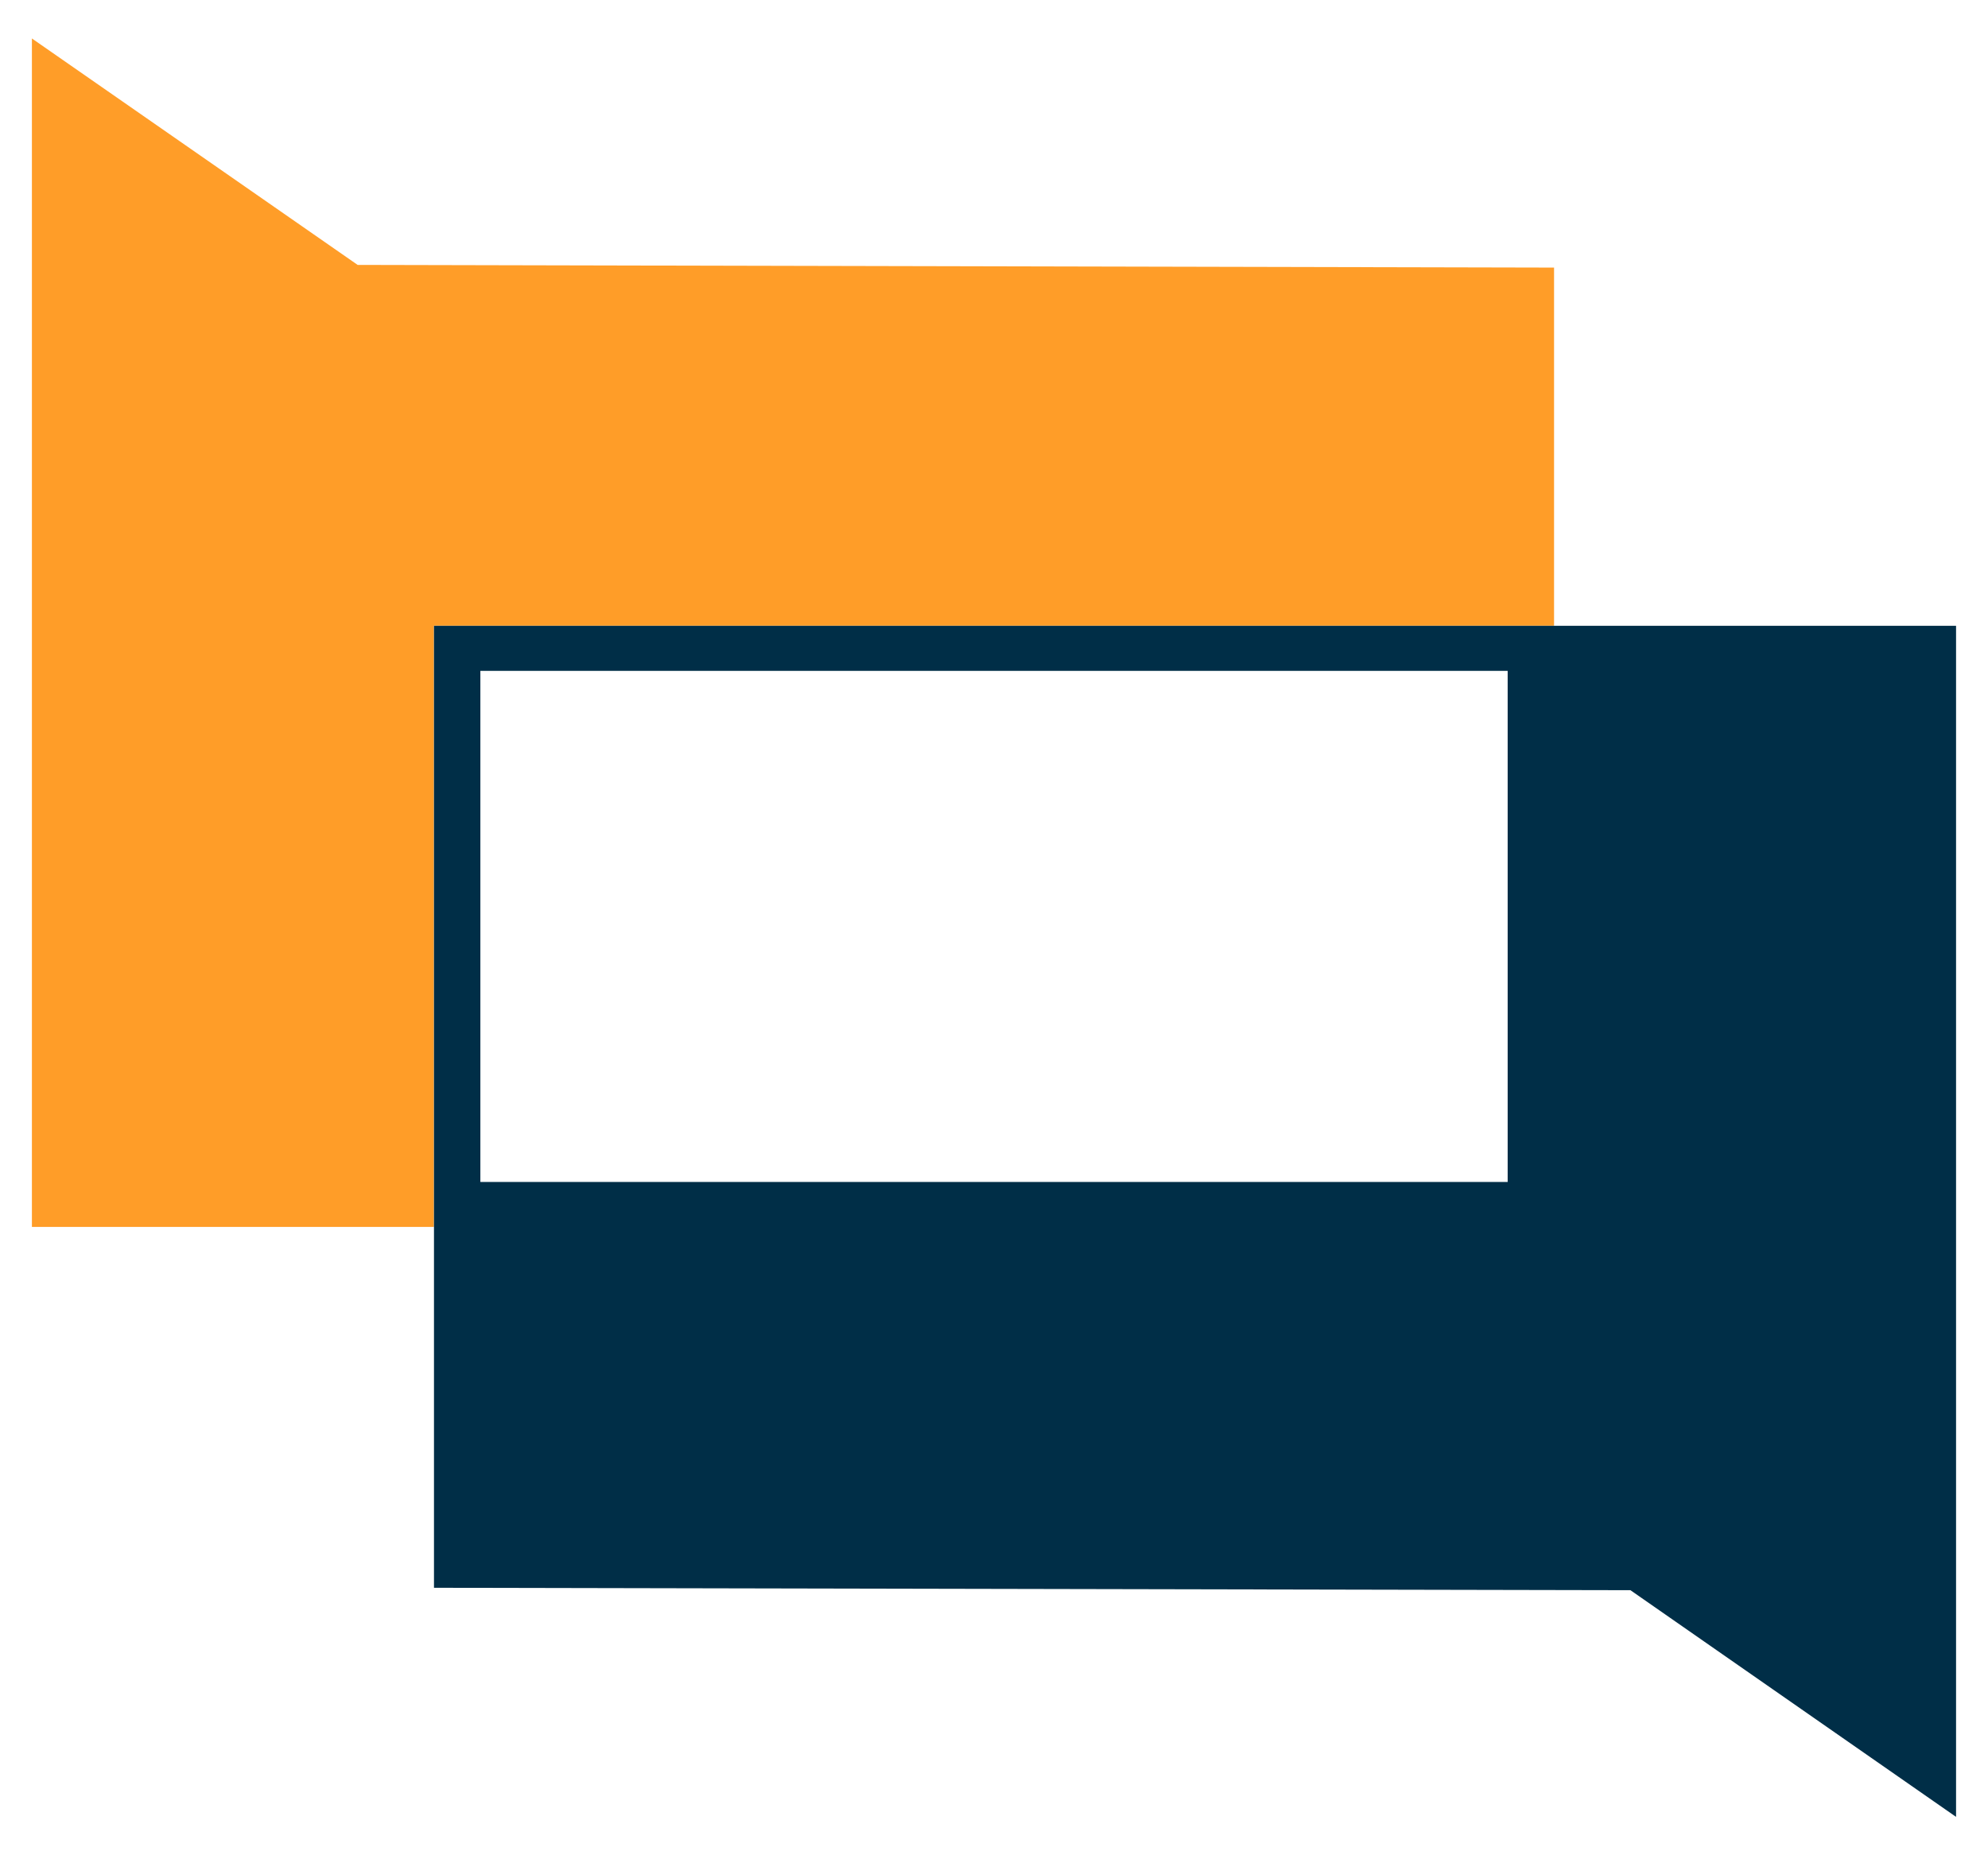 <svg width="60" height="56" viewBox="0 0 60 56" fill="none" xmlns="http://www.w3.org/2000/svg">
<path d="M10.794 7.996L0.963 1.161V37.034H13.096V18.885H46.903V8.077L10.794 7.996Z" fill="#FF9D28"/>
<path d="M13.098 18.889V47.926L49.208 47.999L59.036 54.841V18.889H13.098ZM45.503 35.676H14.498V20.25H45.503V35.676Z" fill="#002E47"/>
</svg>

